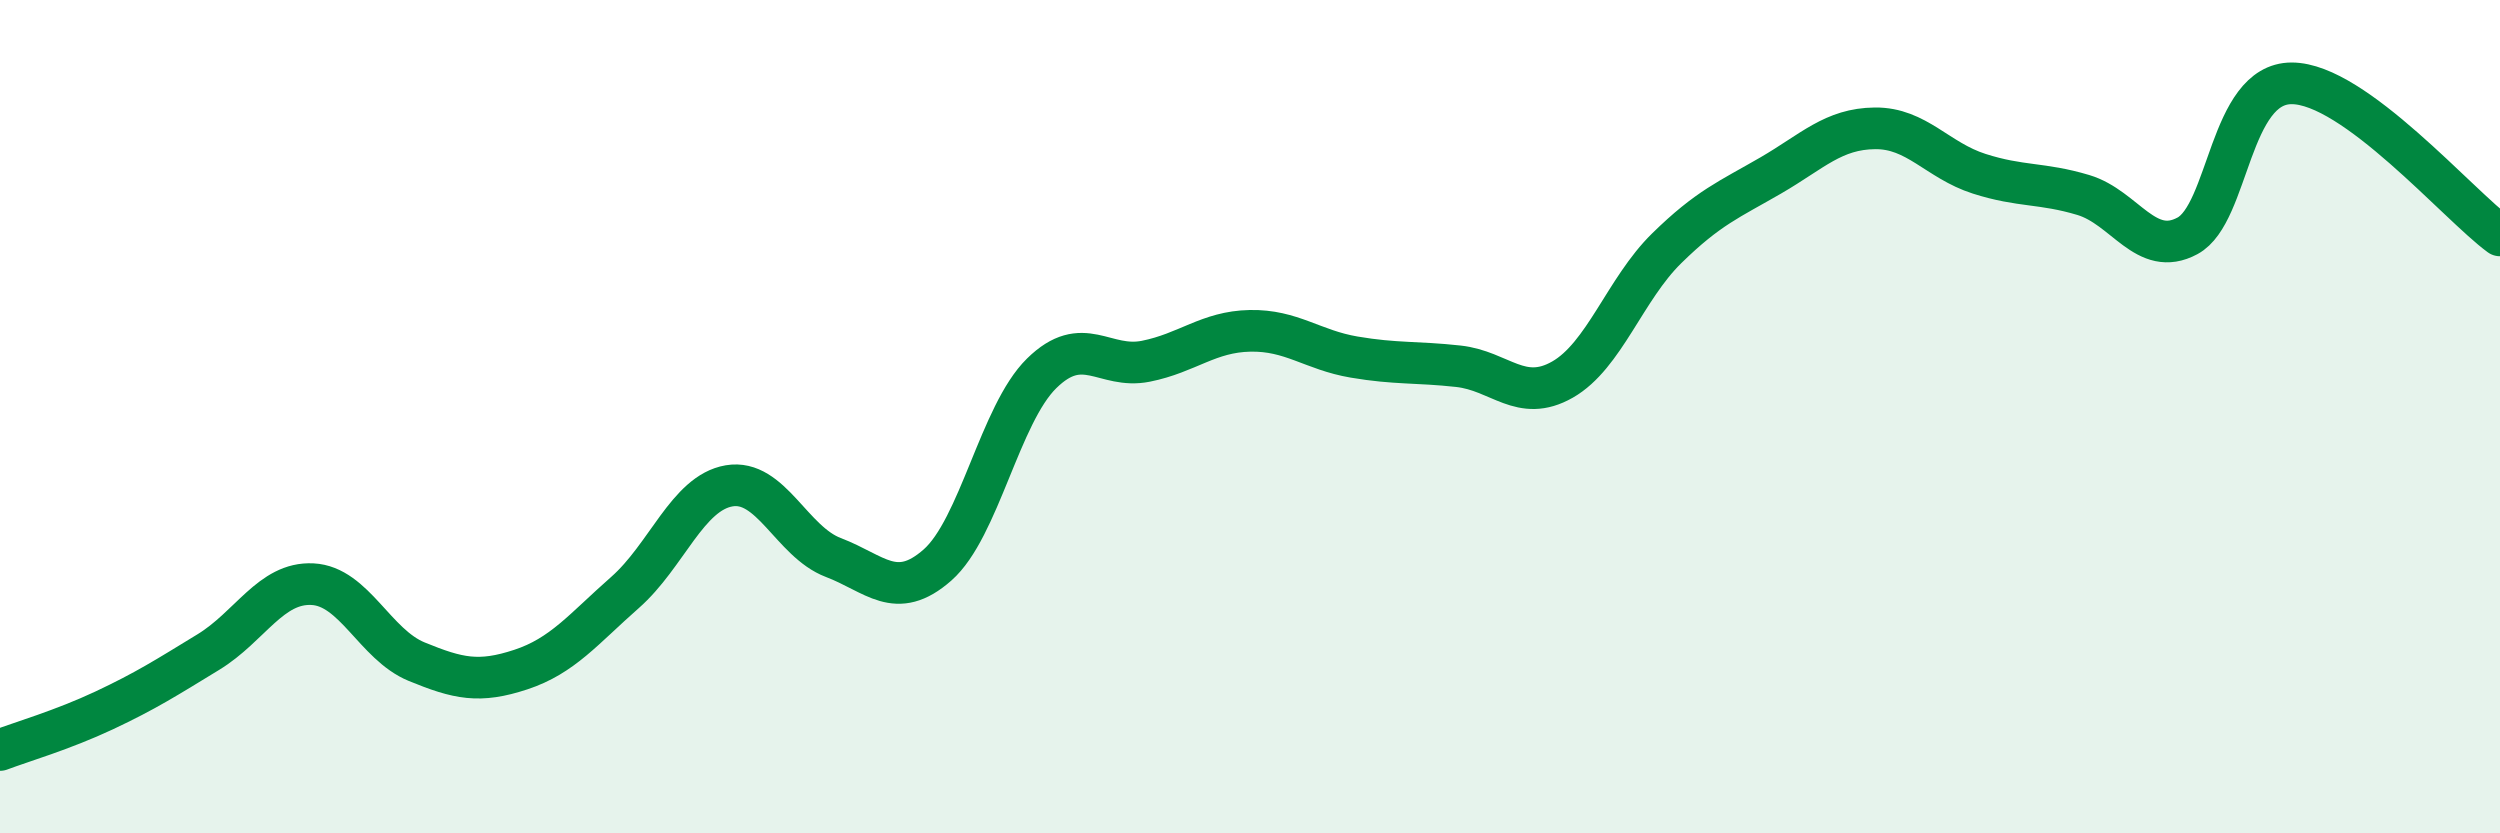 
    <svg width="60" height="20" viewBox="0 0 60 20" xmlns="http://www.w3.org/2000/svg">
      <path
        d="M 0,18 C 0.5,17.81 1.5,17.52 2.5,17.05 C 3.5,16.58 4,16.26 5,15.65 C 6,15.04 6.5,13.97 7.5,14.02 C 8.5,14.07 9,15.47 10,15.88 C 11,16.29 11.5,16.4 12.5,16.07 C 13.5,15.74 14,15.1 15,14.22 C 16,13.34 16.5,11.83 17.5,11.66 C 18.5,11.49 19,13 20,13.38 C 21,13.76 21.5,14.44 22.5,13.56 C 23.5,12.68 24,9.94 25,8.96 C 26,7.98 26.5,8.87 27.5,8.67 C 28.5,8.47 29,7.96 30,7.94 C 31,7.92 31.5,8.4 32.5,8.57 C 33.5,8.74 34,8.68 35,8.79 C 36,8.9 36.5,9.68 37.5,9.11 C 38.5,8.54 39,6.94 40,5.96 C 41,4.98 41.5,4.79 42.5,4.21 C 43.5,3.63 44,3.09 45,3.08 C 46,3.07 46.5,3.85 47.5,4.17 C 48.5,4.49 49,4.38 50,4.68 C 51,4.98 51.5,6.2 52.5,5.66 C 53.5,5.12 53.5,2 55,2 C 56.5,2 59,4.92 60,5.65L60 20L0 20Z"
        fill="#008740"
        opacity="0.1"
        stroke-linecap="round"
        stroke-linejoin="round"
      />
      <path
        d="M 0,18 C 0.5,17.81 1.5,17.52 2.5,17.05 C 3.5,16.58 4,16.26 5,15.65 C 6,15.04 6.5,13.97 7.5,14.02 C 8.5,14.07 9,15.47 10,15.88 C 11,16.29 11.5,16.4 12.5,16.07 C 13.5,15.74 14,15.1 15,14.22 C 16,13.34 16.5,11.83 17.5,11.66 C 18.5,11.49 19,13 20,13.38 C 21,13.76 21.5,14.44 22.5,13.56 C 23.5,12.68 24,9.94 25,8.96 C 26,7.98 26.5,8.87 27.5,8.67 C 28.5,8.47 29,7.96 30,7.94 C 31,7.92 31.5,8.4 32.5,8.57 C 33.5,8.74 34,8.68 35,8.79 C 36,8.9 36.5,9.68 37.5,9.11 C 38.5,8.54 39,6.94 40,5.96 C 41,4.98 41.5,4.79 42.5,4.21 C 43.5,3.63 44,3.09 45,3.08 C 46,3.07 46.5,3.85 47.5,4.17 C 48.5,4.49 49,4.38 50,4.68 C 51,4.98 51.5,6.2 52.5,5.66 C 53.5,5.12 53.5,2 55,2 C 56.5,2 59,4.92 60,5.65"
        stroke="#008740"
        stroke-width="1"
        fill="none"
        stroke-linecap="round"
        stroke-linejoin="round"
      />
    </svg>
  
